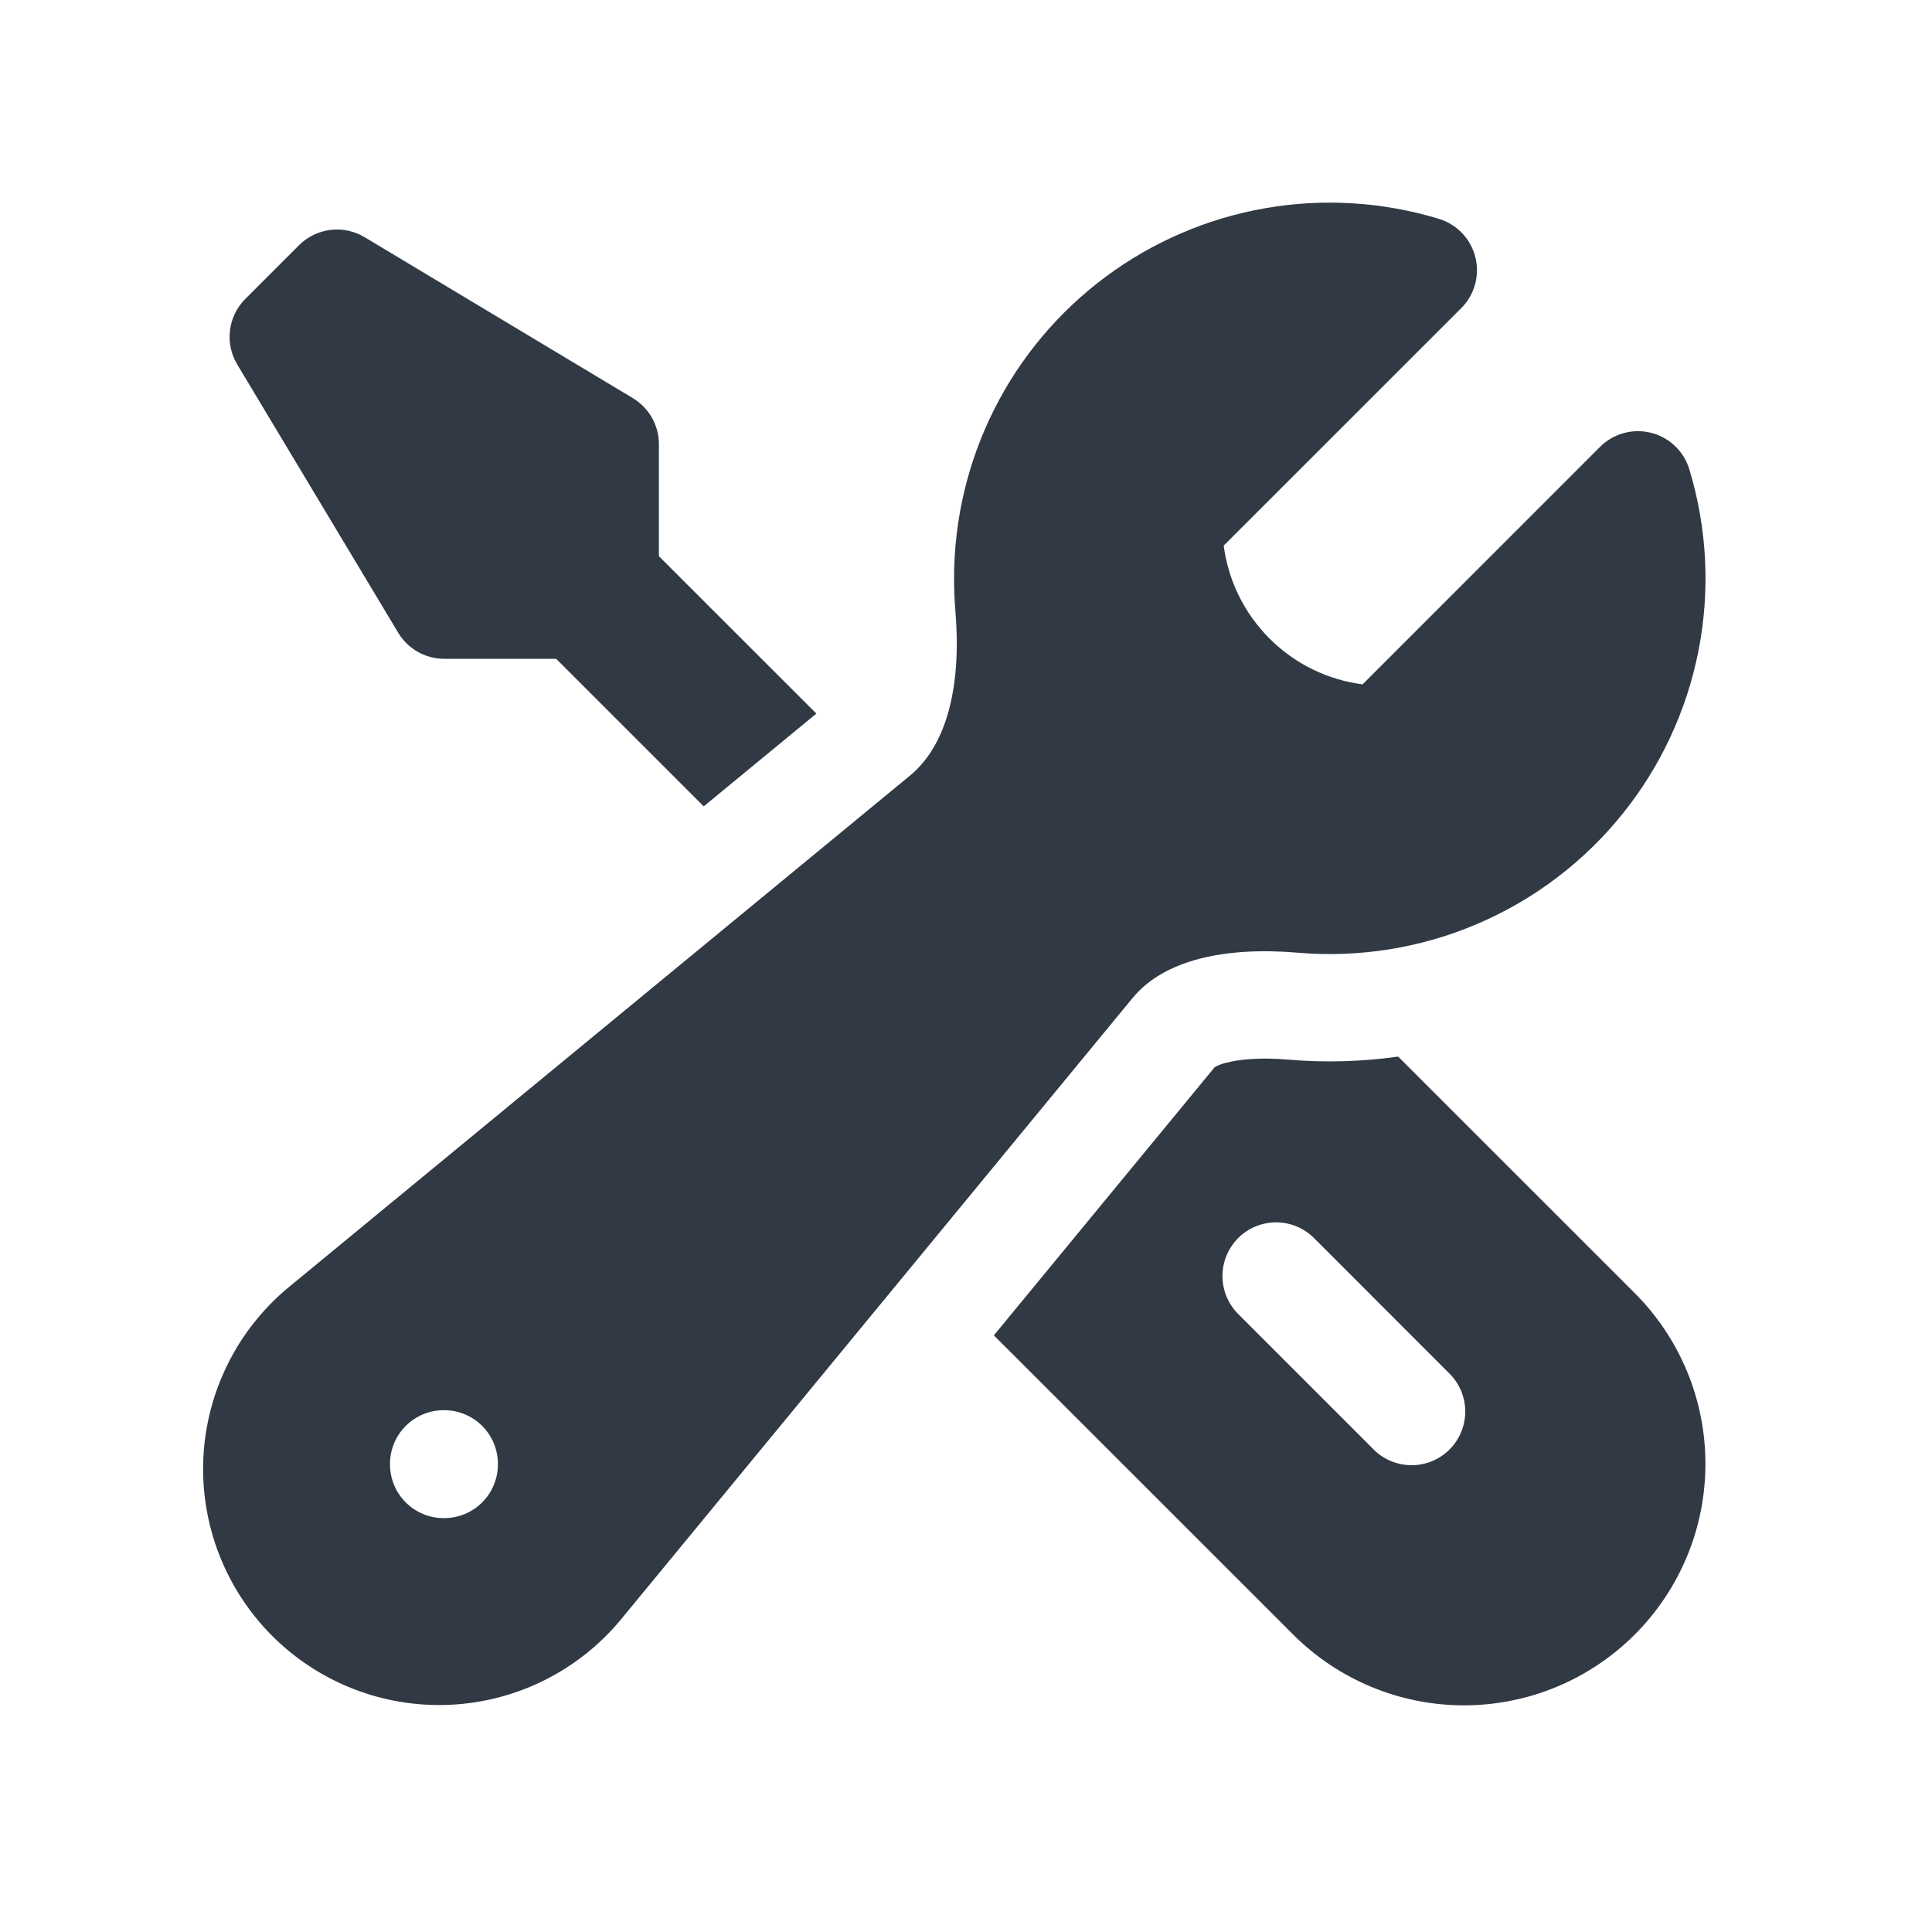 <?xml version="1.0" encoding="UTF-8"?>
<svg xmlns="http://www.w3.org/2000/svg" width="81" height="80" viewBox="0 0 81 80" fill="none">
  <path fill-rule="evenodd" clip-rule="evenodd" d="M40 24.25C39.999 21.79 40.575 19.364 41.681 17.166C42.786 14.969 44.392 13.061 46.367 11.596C48.343 10.13 50.635 9.148 53.059 8.727C55.483 8.307 57.971 8.46 60.325 9.175C60.697 9.288 61.033 9.495 61.302 9.776C61.57 10.058 61.761 10.404 61.855 10.781C61.95 11.158 61.945 11.553 61.841 11.928C61.738 12.303 61.539 12.644 61.264 12.919L51.304 22.876C51.493 24.301 52.132 25.678 53.227 26.773C54.322 27.868 55.699 28.507 57.127 28.693L67.081 18.736C67.356 18.461 67.697 18.262 68.072 18.159C68.447 18.055 68.842 18.05 69.219 18.145C69.596 18.239 69.942 18.43 70.224 18.698C70.505 18.966 70.712 19.303 70.825 19.675C71.573 22.137 71.706 24.746 71.212 27.271C70.718 29.797 69.613 32.164 67.993 34.163C66.374 36.163 64.288 37.736 61.92 38.743C59.552 39.751 56.973 40.163 54.409 39.943C51.355 39.685 48.799 40.243 47.482 41.845L26.032 67.9C25.154 68.961 24.064 69.827 22.831 70.443C21.599 71.059 20.251 71.41 18.875 71.475C17.499 71.54 16.125 71.317 14.84 70.82C13.555 70.323 12.389 69.563 11.414 68.589C10.44 67.615 9.68 66.448 9.183 65.163C8.685 63.879 8.462 62.504 8.526 61.128C8.591 59.752 8.942 58.405 9.558 57.172C10.173 55.94 11.039 54.849 12.1 53.971L38.152 32.518C39.751 31.198 40.312 28.645 40.054 25.591C40.017 25.145 39.999 24.698 40 24.25ZM16.351 61.375C16.351 60.778 16.588 60.206 17.01 59.784C17.432 59.362 18.004 59.125 18.601 59.125H18.625C19.222 59.125 19.794 59.362 20.216 59.784C20.638 60.206 20.875 60.778 20.875 61.375V61.399C20.875 61.996 20.638 62.568 20.216 62.99C19.794 63.412 19.222 63.649 18.625 63.649H18.601C18.004 63.649 17.432 63.412 17.01 62.99C16.588 62.568 16.351 61.996 16.351 61.399V61.375Z" fill="#313944"></path>
  <path d="M34.228 29.92L27.625 23.32V18.622C27.625 18.233 27.524 17.852 27.333 17.514C27.142 17.176 26.866 16.893 26.533 16.693L15.283 9.943C14.853 9.685 14.348 9.578 13.851 9.64C13.353 9.701 12.89 9.927 12.535 10.282L10.285 12.532C9.93 12.887 9.704 13.35 9.643 13.848C9.581 14.346 9.688 14.85 9.946 15.28L16.696 26.53C16.896 26.863 17.179 27.139 17.517 27.33C17.855 27.521 18.236 27.622 18.625 27.622H23.317L29.503 33.808L34.228 29.917V29.92Z" fill="#313944"></path>
  <path fill-rule="evenodd" clip-rule="evenodd" d="M41.668 55.987L54.217 68.533C55.157 69.473 56.273 70.219 57.502 70.728C58.73 71.237 60.047 71.499 61.377 71.499C62.706 71.499 64.023 71.237 65.251 70.728C66.48 70.219 67.596 69.473 68.536 68.533C69.476 67.593 70.222 66.477 70.731 65.248C71.24 64.02 71.501 62.703 71.501 61.373C71.501 60.044 71.24 58.727 70.731 57.499C70.222 56.27 69.476 55.154 68.536 54.214L58.618 44.299C57.098 44.514 55.558 44.558 54.028 44.428C52.846 44.326 51.982 44.41 51.427 44.554C51.251 44.591 51.082 44.655 50.926 44.743L41.668 55.987ZM51.91 51.907C52.332 51.486 52.904 51.249 53.5 51.249C54.096 51.249 54.668 51.486 55.09 51.907L60.715 57.535C60.936 57.741 61.113 57.989 61.236 58.265C61.359 58.541 61.425 58.839 61.431 59.141C61.436 59.444 61.38 59.744 61.267 60.024C61.154 60.304 60.986 60.558 60.772 60.772C60.558 60.986 60.304 61.154 60.024 61.267C59.744 61.38 59.444 61.436 59.141 61.431C58.839 61.425 58.541 61.359 58.265 61.236C57.989 61.113 57.741 60.936 57.535 60.715L51.91 55.09C51.489 54.668 51.252 54.096 51.252 53.5C51.252 52.904 51.489 52.332 51.91 51.91V51.907Z" fill="#313944"></path>
</svg>
